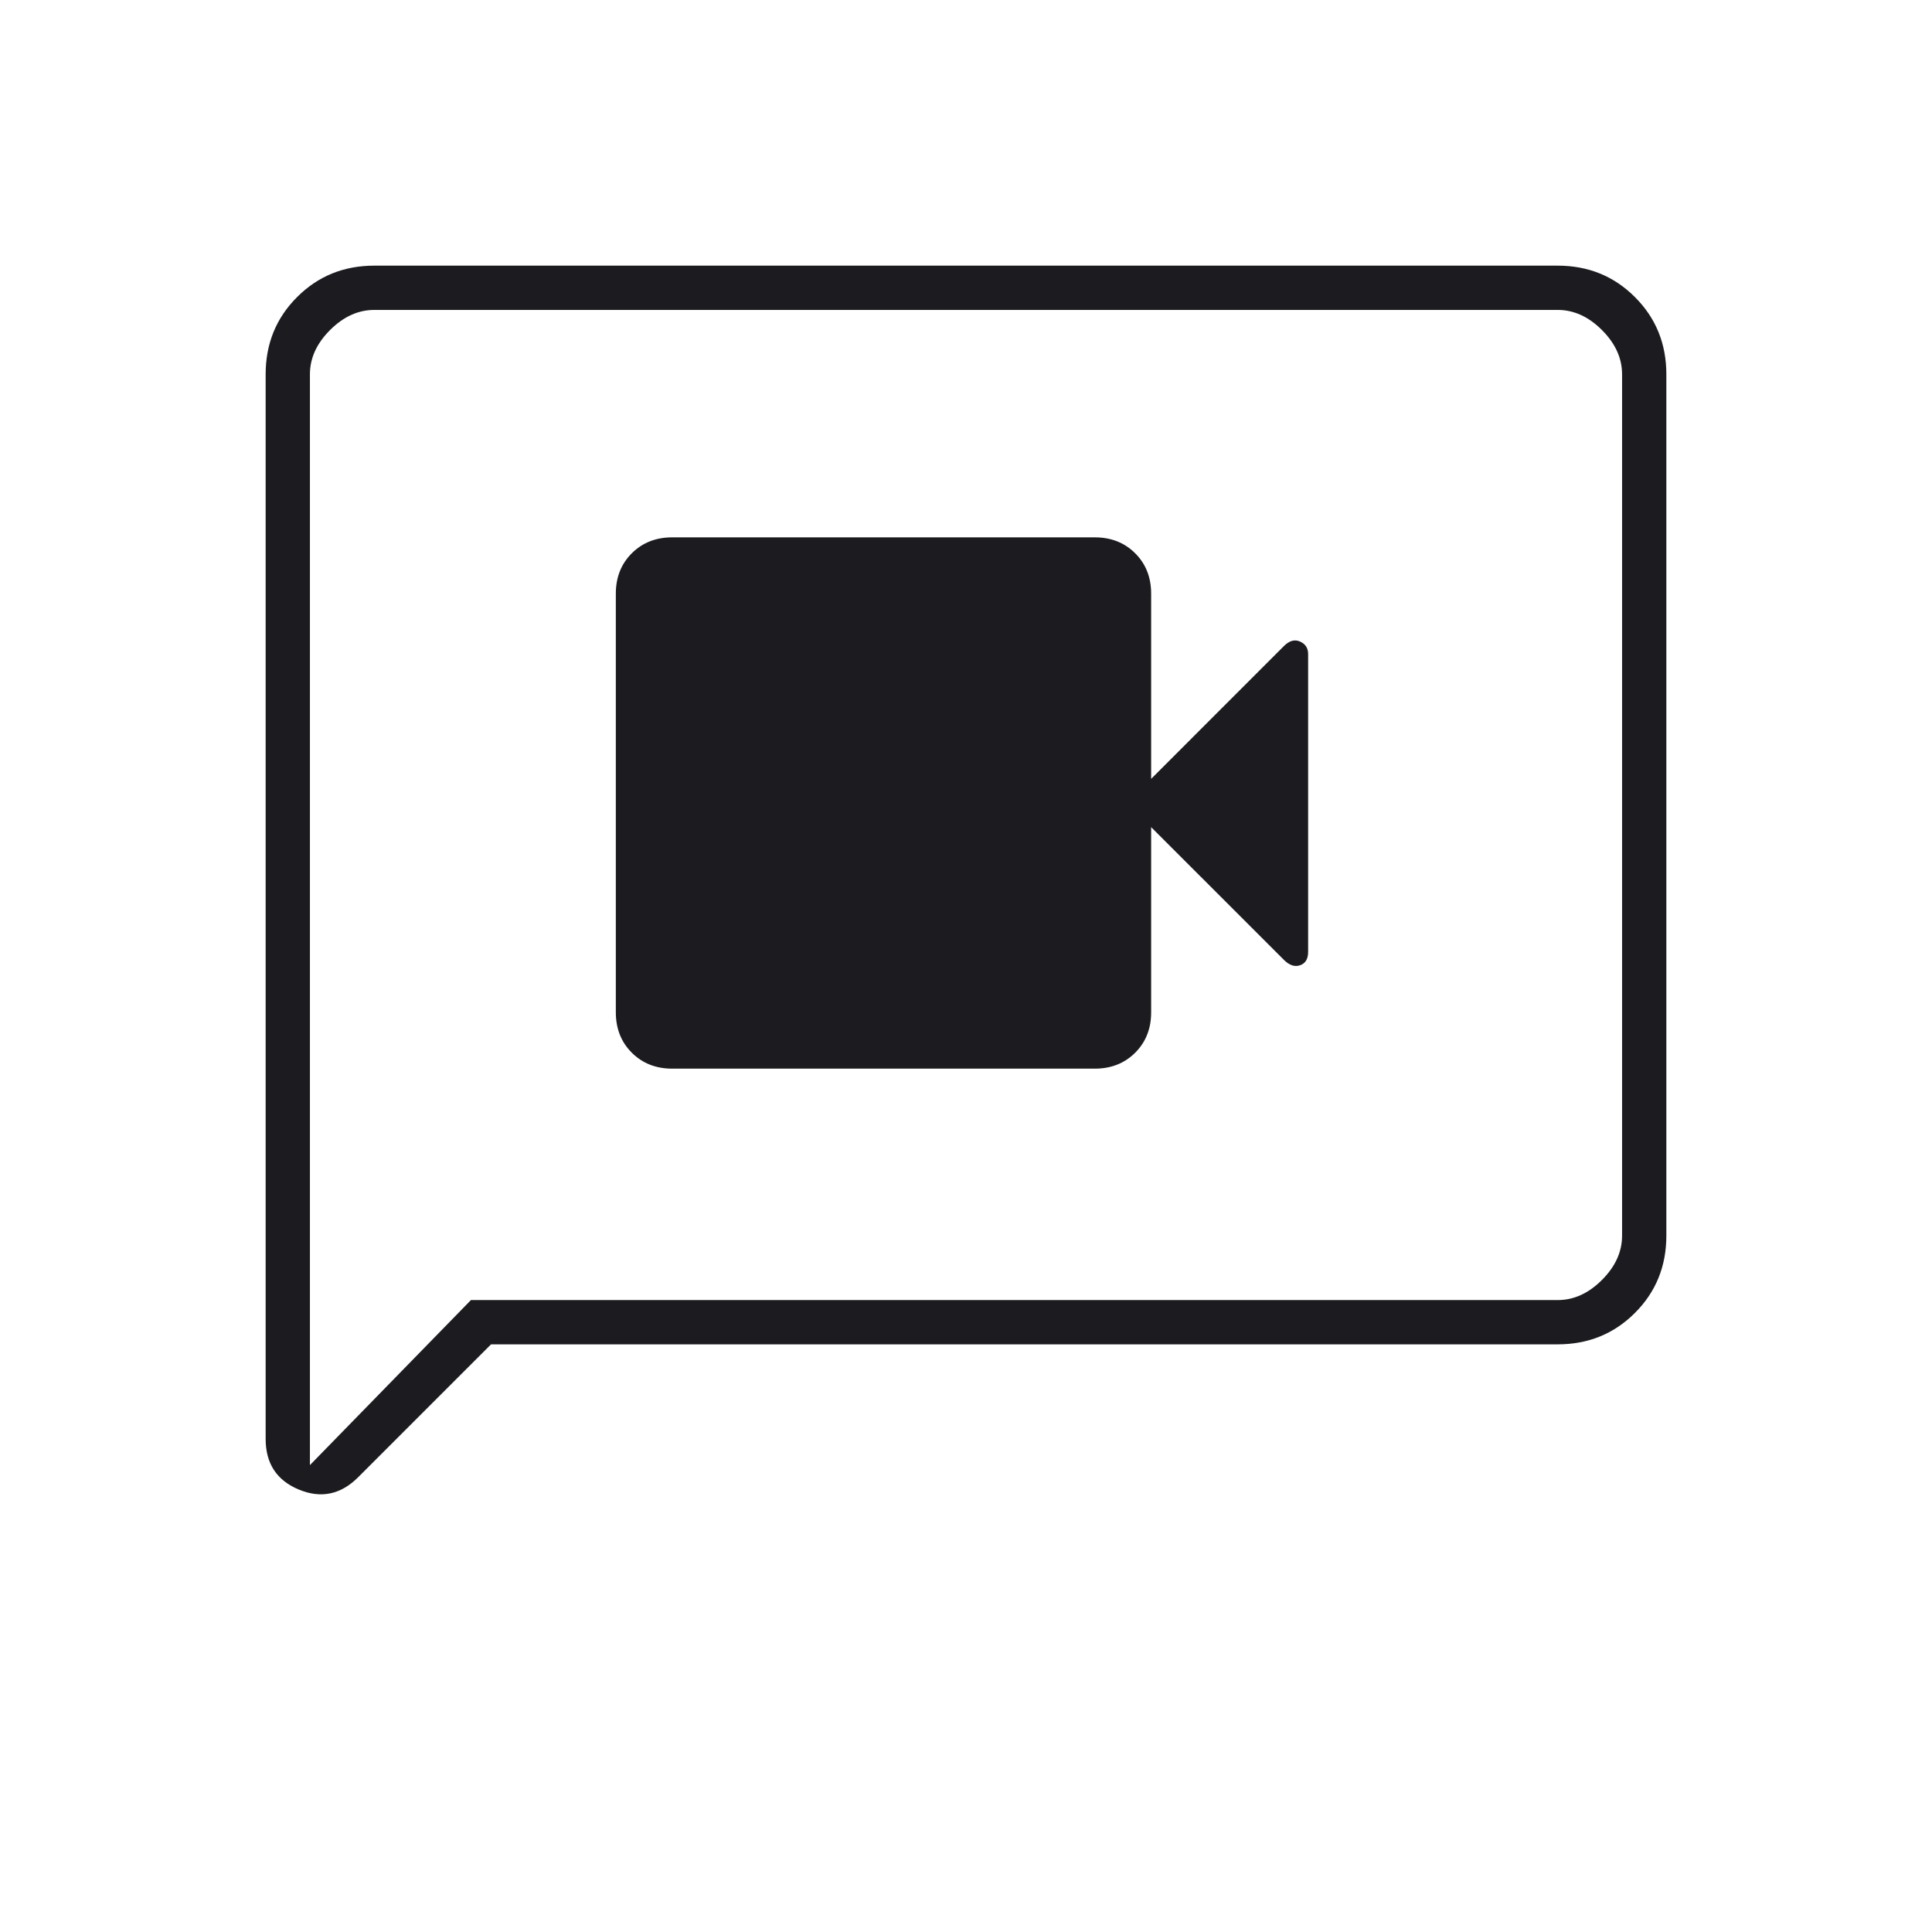 <svg width="60" height="60" viewBox="0 0 60 60" fill="none" xmlns="http://www.w3.org/2000/svg">
<mask id="mask0_10_359" style="mask-type:alpha" maskUnits="userSpaceOnUse" x="0" y="0" width="60" height="60">
<rect width="60" height="60" fill="#D9D9D9"/>
</mask>
<g mask="url(#mask0_10_359)">
<path d="M20.875 33.188H34C34.506 33.188 34.925 33.022 35.255 32.692C35.585 32.362 35.75 31.944 35.75 31.438V25.688L39.875 29.812C40.042 29.979 40.208 30.034 40.375 29.977C40.542 29.919 40.625 29.781 40.625 29.562V20.312C40.625 20.128 40.542 19.999 40.375 19.924C40.208 19.85 40.042 19.896 39.875 20.062L35.75 24.188V18.438C35.75 17.931 35.585 17.513 35.255 17.183C34.925 16.853 34.506 16.688 34 16.688H20.875C20.369 16.688 19.951 16.853 19.62 17.183C19.29 17.513 19.125 17.931 19.125 18.438V31.438C19.125 31.944 19.29 32.362 19.62 32.692C19.951 33.022 20.369 33.188 20.875 33.188ZM15.25 41.75L11.125 45.875C10.583 46.417 9.969 46.545 9.281 46.26C8.594 45.975 8.25 45.45 8.25 44.688V11.625C8.25 10.676 8.575 9.876 9.226 9.226C9.876 8.575 10.676 8.25 11.625 8.25H48.375C49.324 8.25 50.124 8.575 50.774 9.226C51.425 9.876 51.75 10.676 51.75 11.625V38.375C51.75 39.324 51.425 40.124 50.774 40.774C50.124 41.425 49.324 41.75 48.375 41.75H15.25ZM14.625 40.375H48.375C48.875 40.375 49.333 40.167 49.75 39.75C50.167 39.333 50.375 38.875 50.375 38.375V11.625C50.375 11.125 50.167 10.667 49.75 10.25C49.333 9.833 48.875 9.625 48.375 9.625H11.625C11.125 9.625 10.667 9.833 10.25 10.25C9.833 10.667 9.625 11.125 9.625 11.625V45.5L14.625 40.375Z" fill="#1C1B1F"/>
</g>
</svg>
